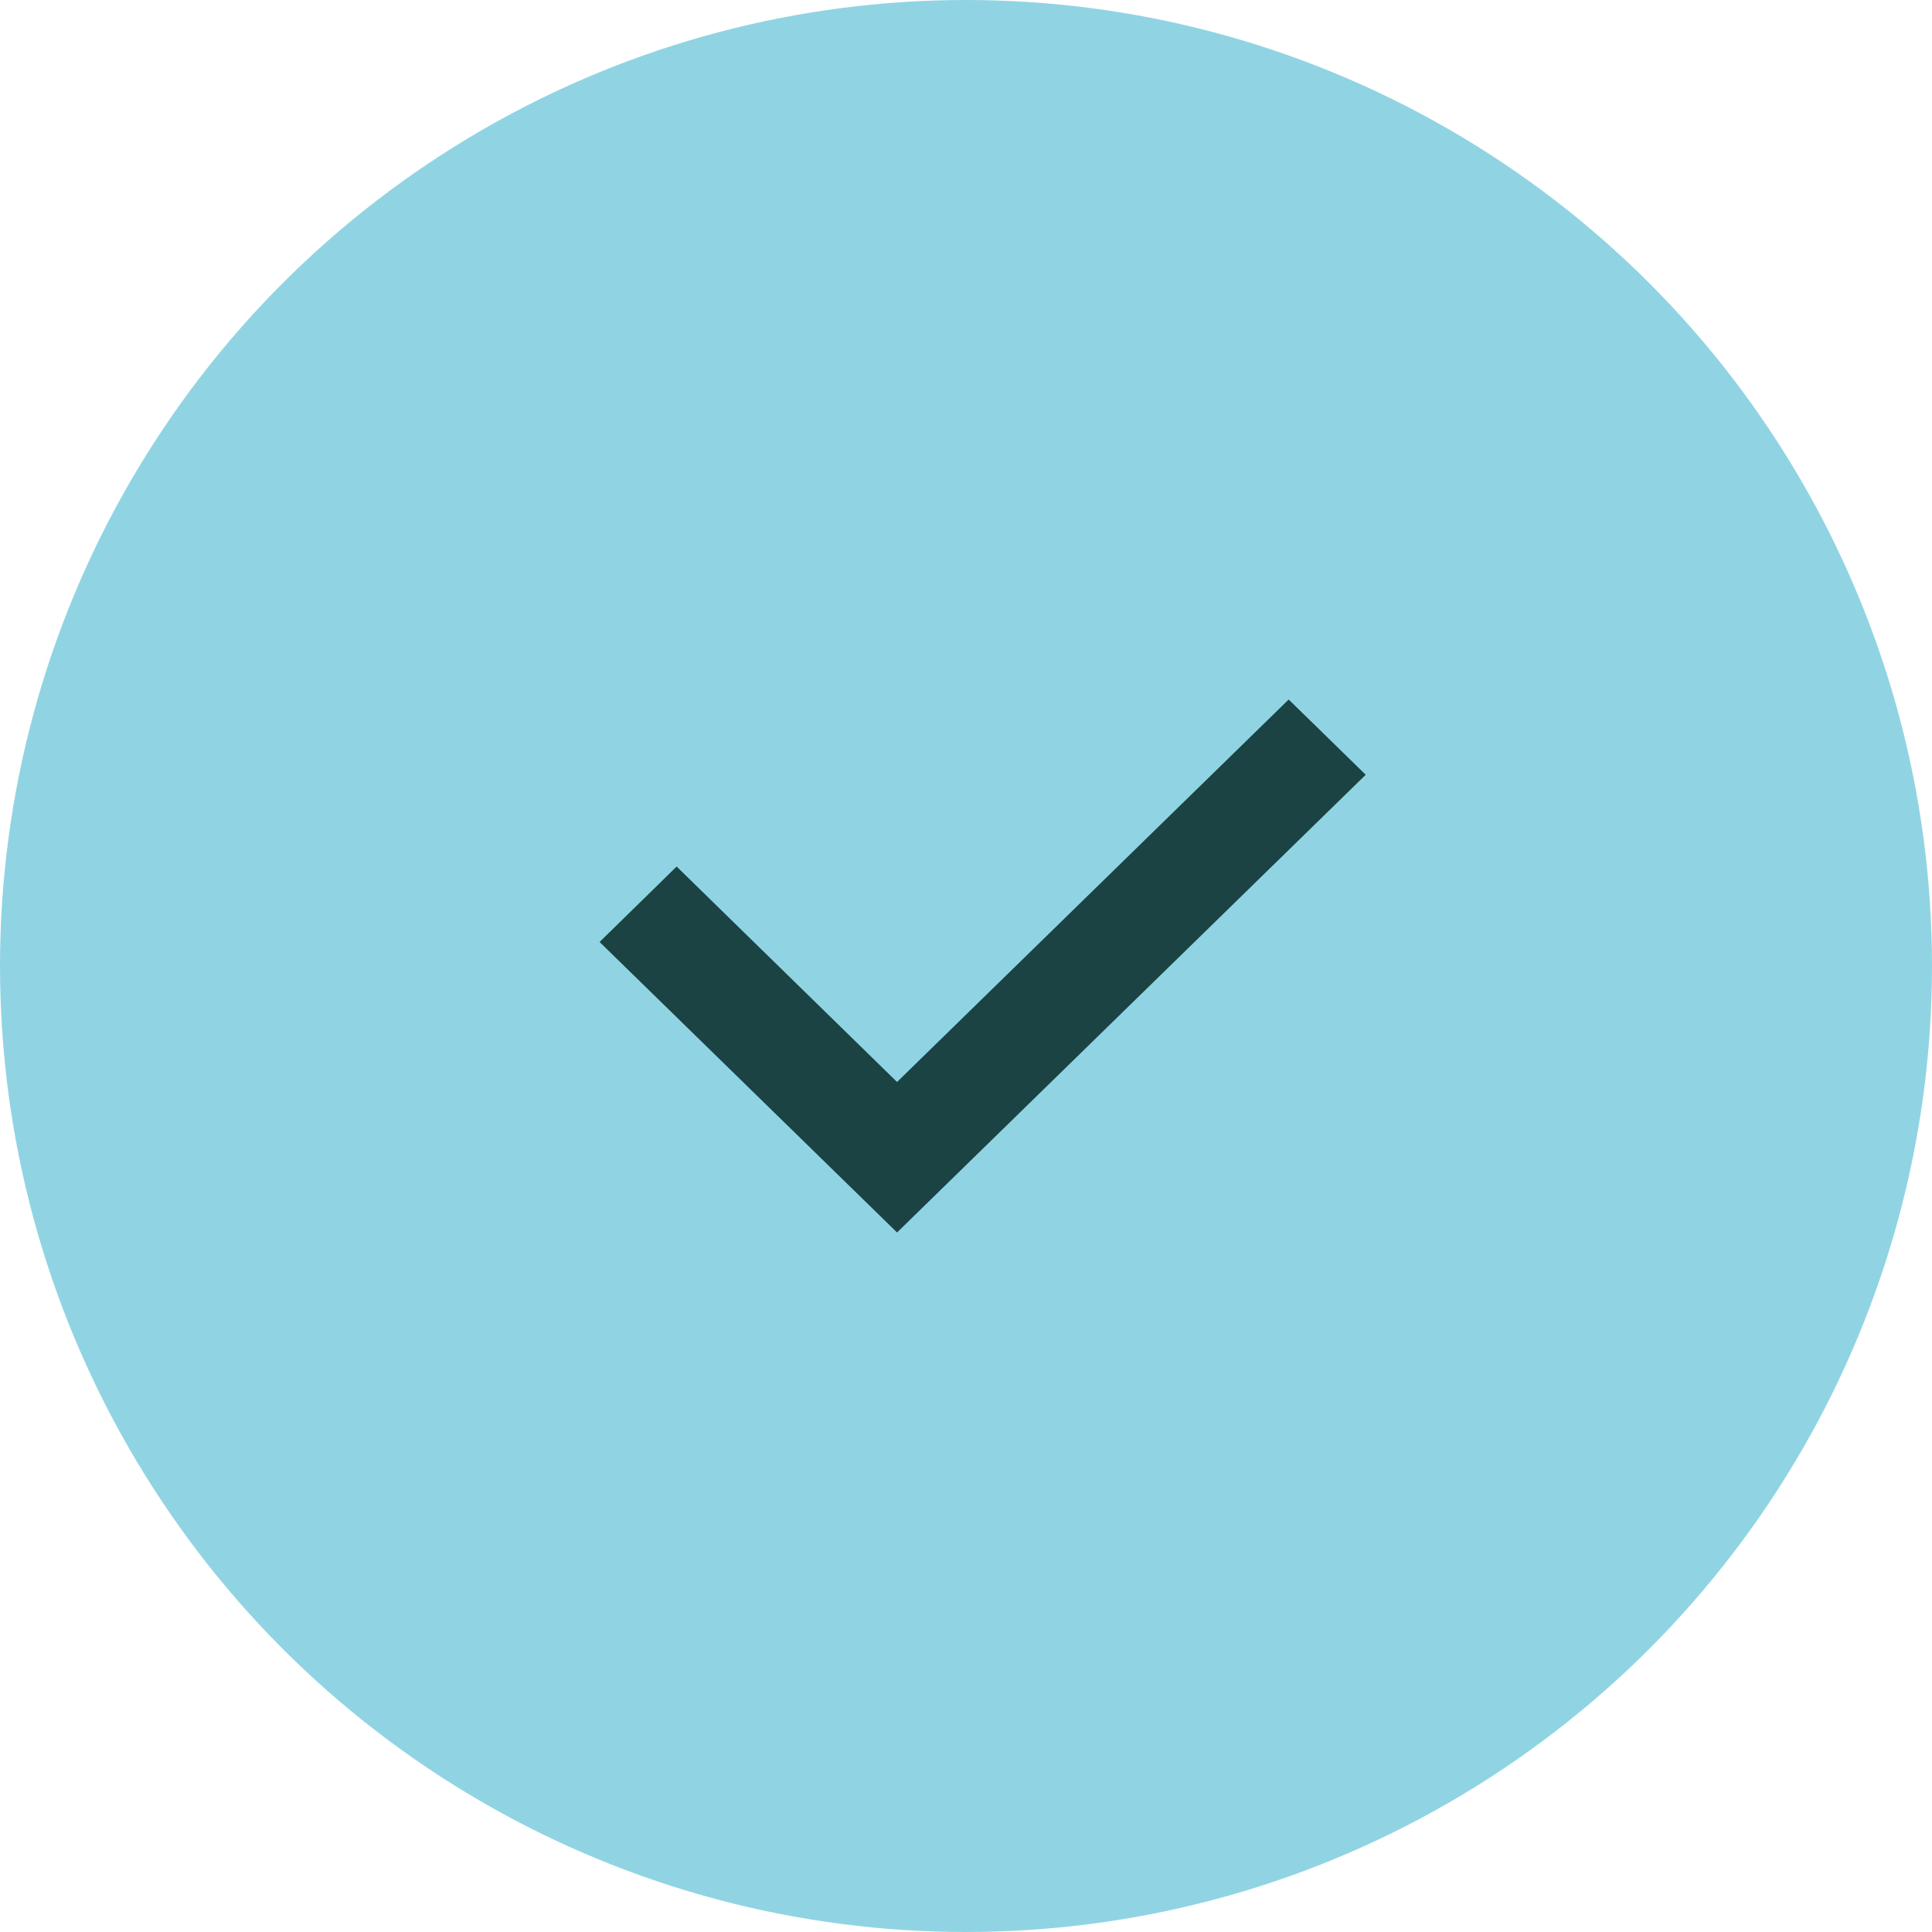 <svg width="58" height="58" viewBox="0 0 58 58" fill="none" xmlns="http://www.w3.org/2000/svg">
<circle cx="29" cy="29" r="29" fill="#90D4E4"/>
<g clip-path="url(#clip0_10092_3841)">
<path d="M41 23.259L38.687 21L26.93 32.482L20.313 26.014L18 28.279L26.93 37L41 23.259Z" fill="#1B4344"/>
</g>
<defs>
<clipPath id="clip0_10092_3841">
<rect width="23" height="16" fill="white" transform="translate(18 21)"/>
</clipPath>
</defs>
</svg>
